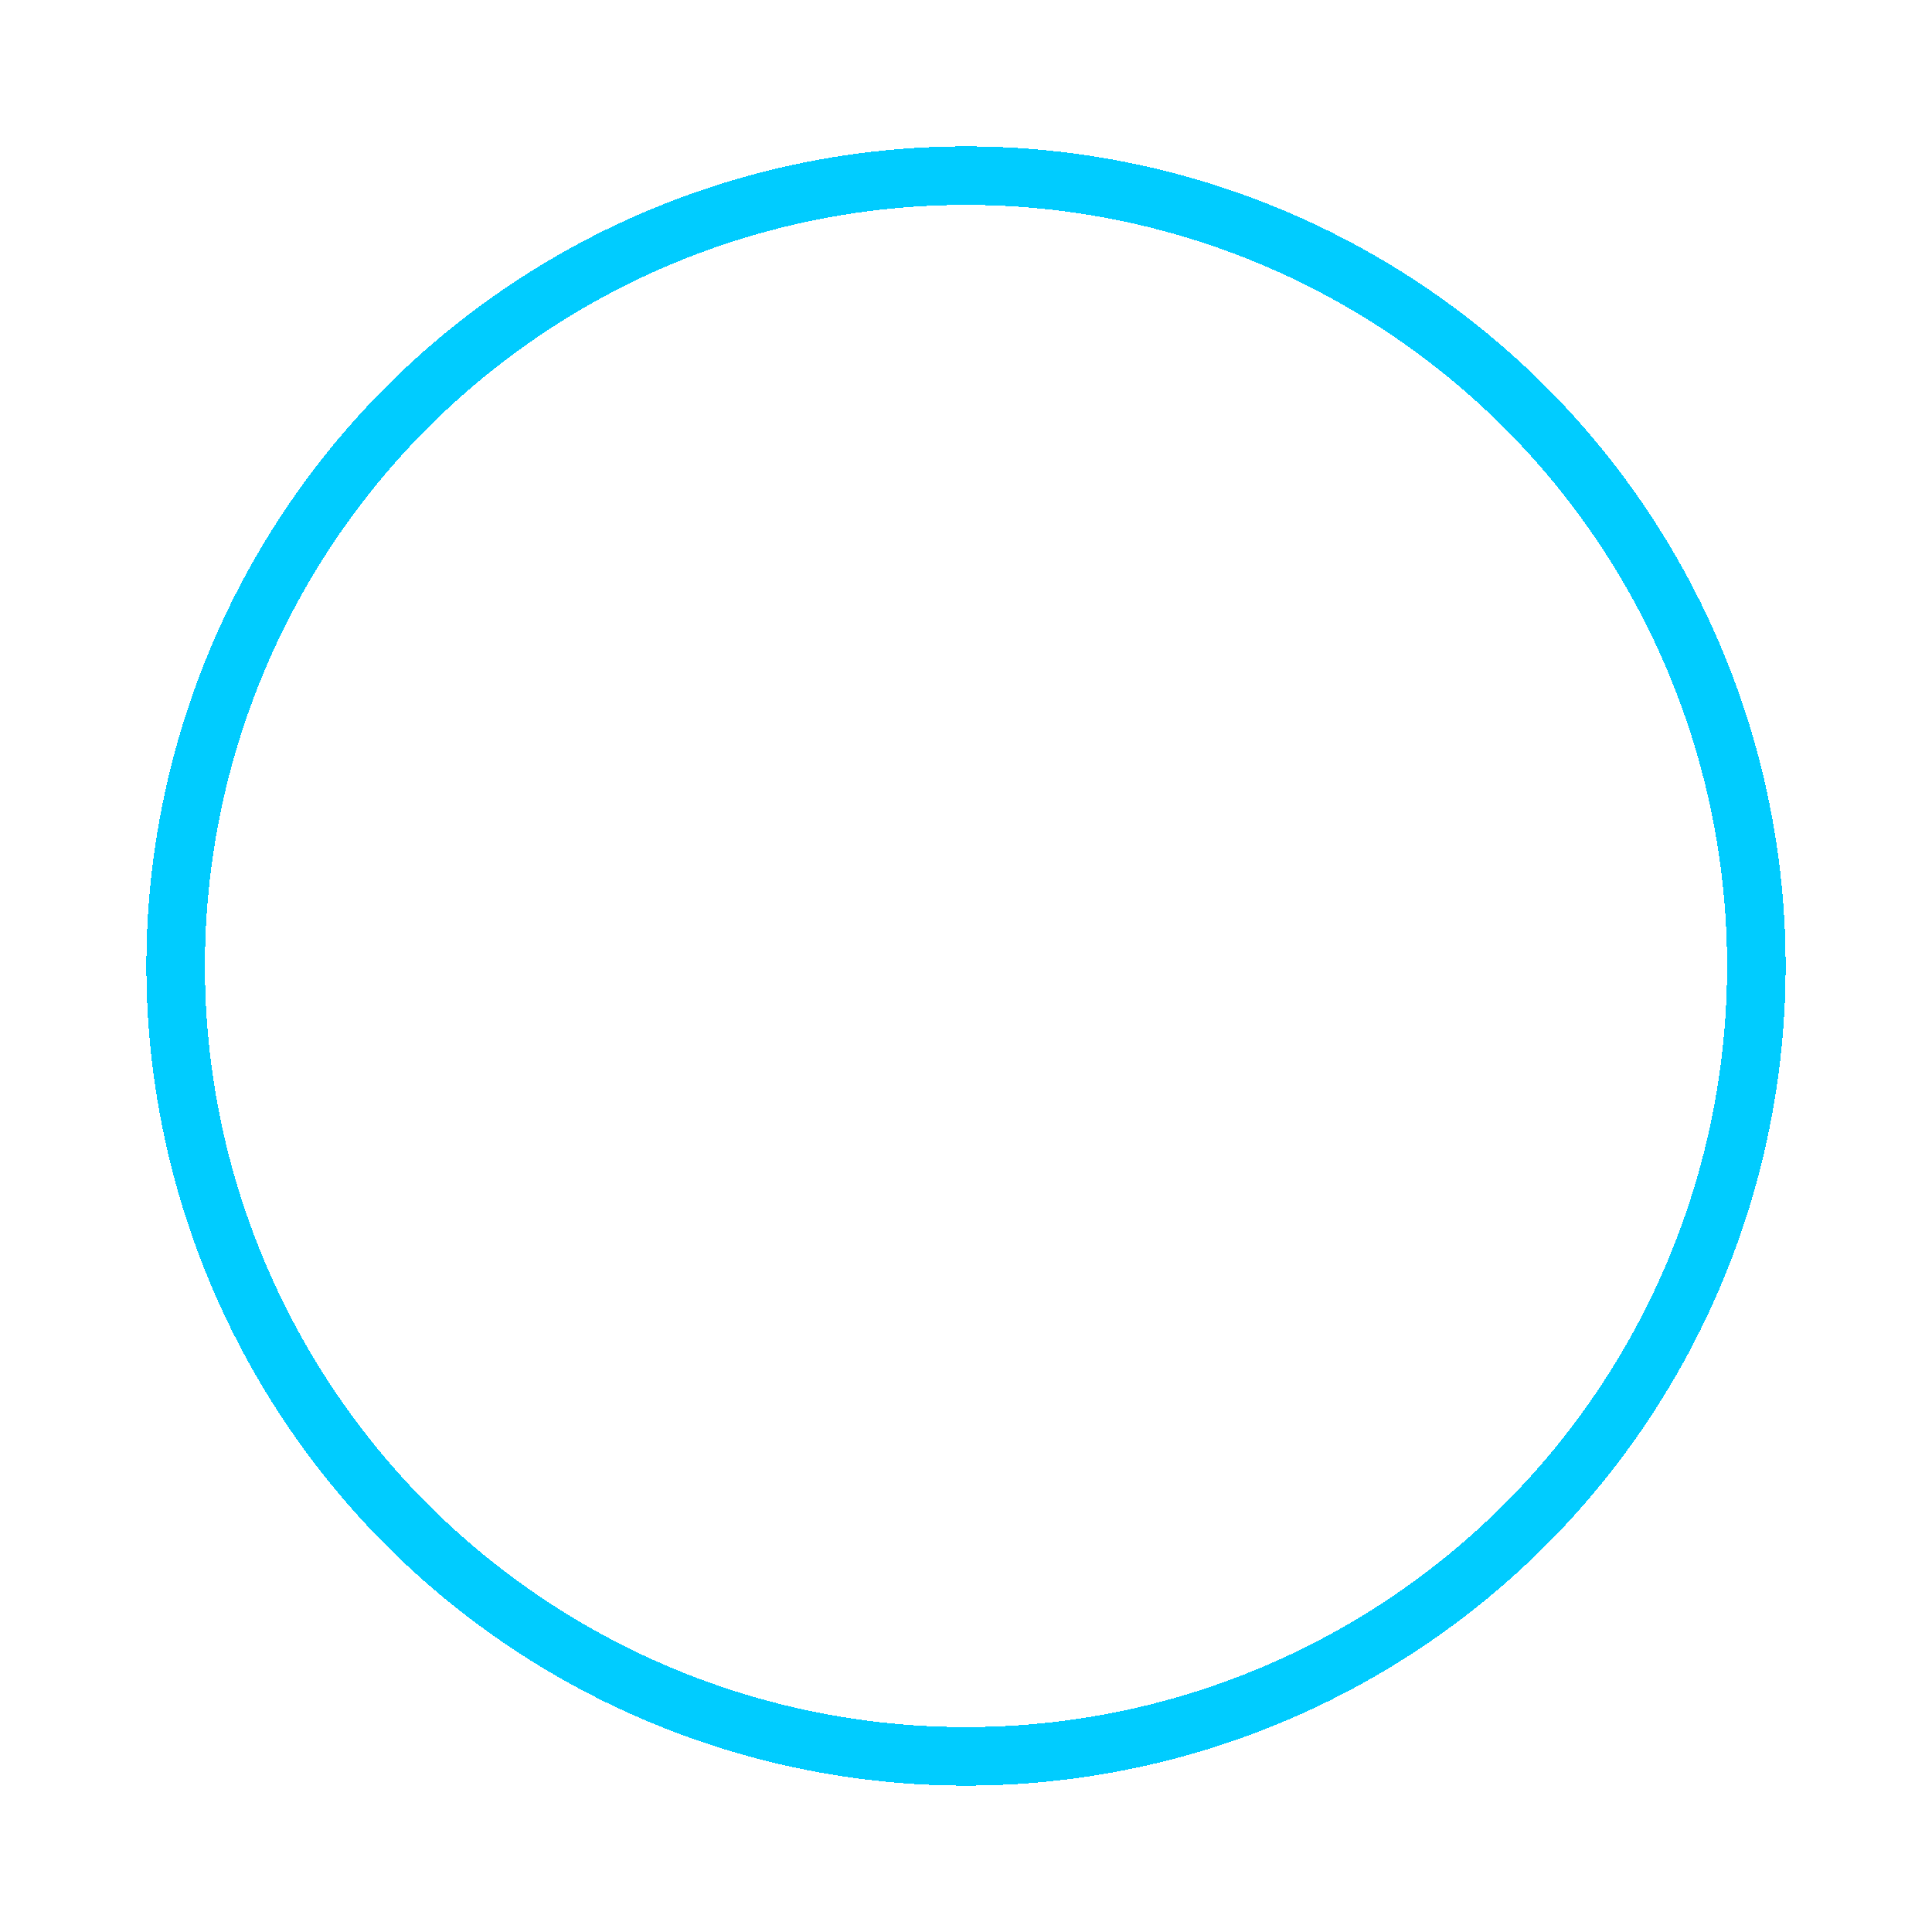 <svg preserveAspectRatio="none" width="100%" height="100%" overflow="visible" style="display: block;" viewBox="0 0 198 198" fill="none" xmlns="http://www.w3.org/2000/svg">
<g id="Ellipse 21" filter="url(#filter0_d_415_6263)">
<circle cx="99" cy="99" r="81" stroke="#00CCFF" stroke-width="6" shape-rendering="crispEdges"/>
</g>
<defs>
<filter id="filter0_d_415_6263" x="0.2" y="0.2" width="197.6" height="197.6" filterUnits="userSpaceOnUse" color-interpolation-filters="sRGB">
<feFlood flood-opacity="0" result="BackgroundImageFix"/>
<feColorMatrix in="SourceAlpha" type="matrix" values="0 0 0 0 0 0 0 0 0 0 0 0 0 0 0 0 0 0 127 0" result="hardAlpha"/>
<feMorphology radius="7" operator="erode" in="SourceAlpha" result="effect1_dropShadow_415_6263"/>
<feOffset/>
<feGaussianBlur stdDeviation="10.9"/>
<feComposite in2="hardAlpha" operator="out"/>
<feColorMatrix type="matrix" values="0 0 0 0 0 0 0 0 0 0 0 0 0 0 0 0 0 0 0.19 0"/>
<feBlend mode="normal" in2="BackgroundImageFix" result="effect1_dropShadow_415_6263"/>
<feBlend mode="normal" in="SourceGraphic" in2="effect1_dropShadow_415_6263" result="shape"/>
</filter>
</defs>
</svg>
